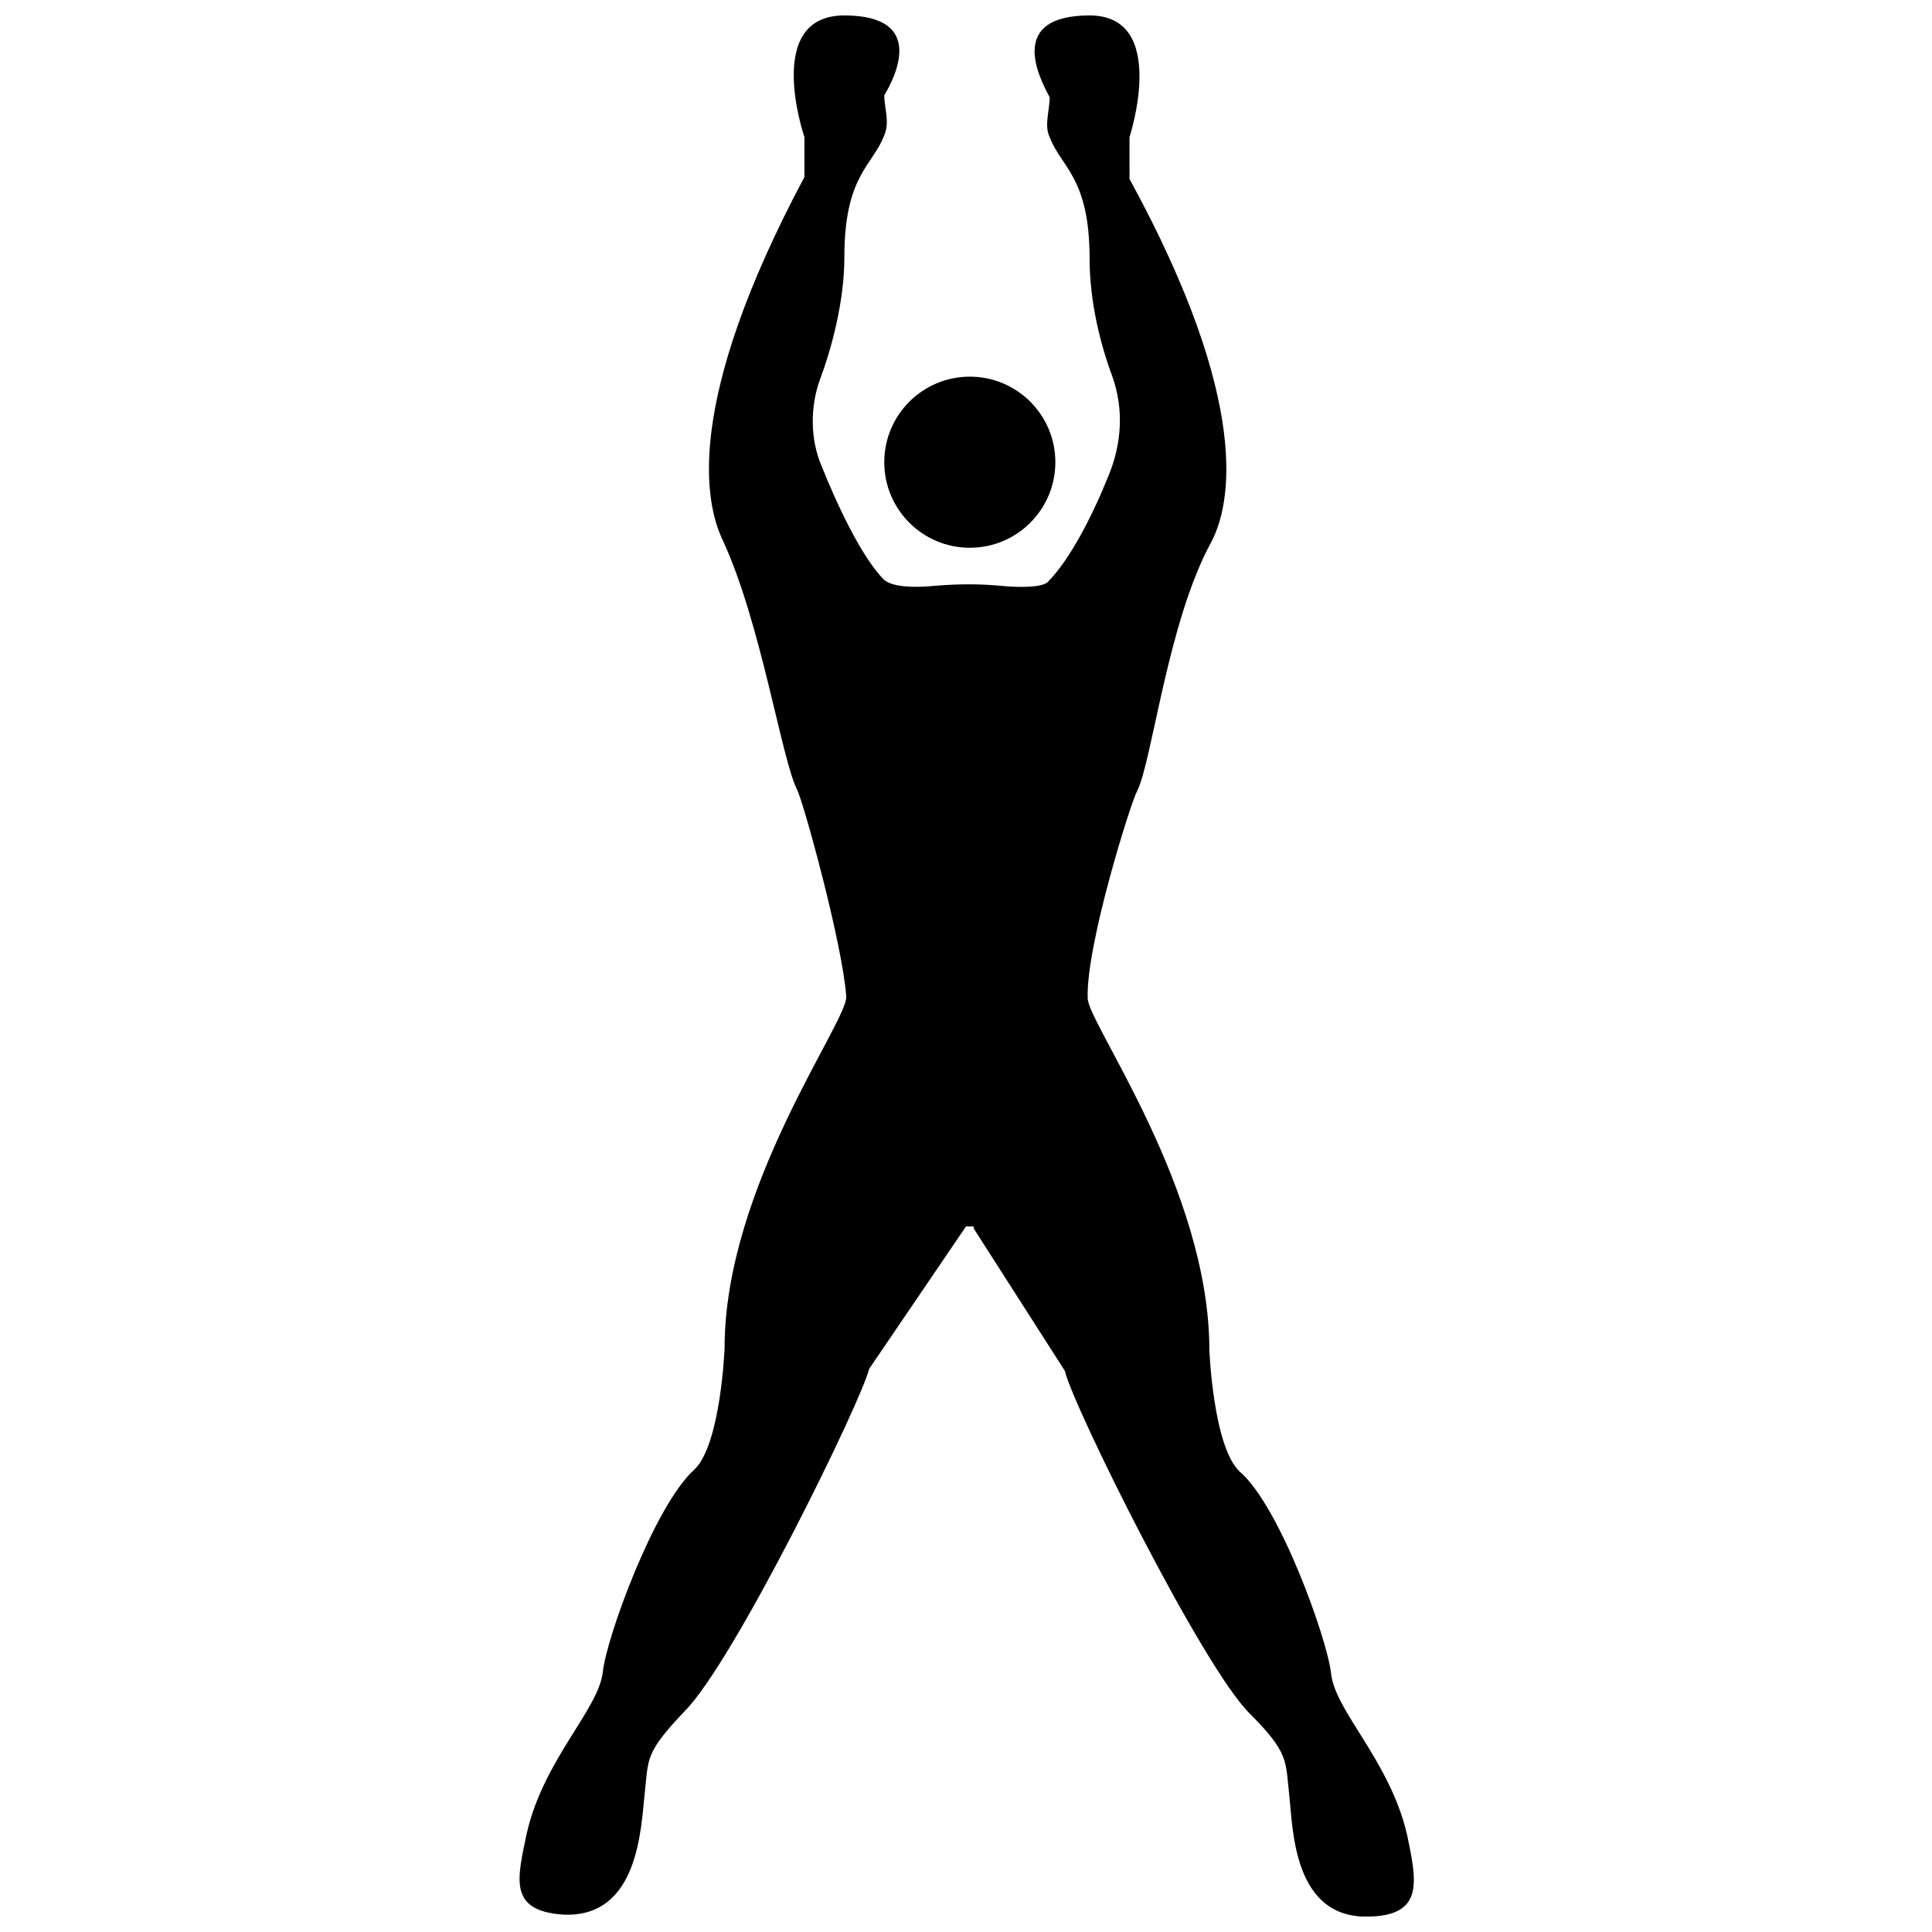<?xml version="1.0" encoding="UTF-8"?>
<!-- Uploaded to: SVG Repo, www.svgrepo.com, Generator: SVG Repo Mixer Tools -->
<svg width="800px" height="800px" version="1.1" viewBox="144 144 512 512" xmlns="http://www.w3.org/2000/svg">
 <defs>
  <clipPath id="a">
   <path d="m281 148.09h238v503.81h-238z"/>
  </clipPath>
 </defs>
 <path d="m423.68 266.49c0 12.523-10.148 22.672-22.668 22.672-12.523 0-22.672-10.148-22.672-22.672 0-12.52 10.148-22.672 22.672-22.672 12.52 0 22.668 10.152 22.668 22.672"/>
 <g clip-path="url(#a)">
  <path d="m402.02 469.52 24.184 37.785c2.016 9.07 36.273 78.09 48.871 90.688 10.578 10.578 9.574 12.594 10.578 21.664 1.008 9.07 1.008 33.25 21.664 32.242 14.105-0.504 12.09-9.574 9.574-21.664-4.535-19.648-19.145-32.746-20.152-42.824-1.008-9.07-13.602-44.336-24.184-53.402-7.055-6.551-8.062-32.242-8.062-32.242 0-42.824-32.242-86.656-32.242-93.203-0.504-14.105 11.586-52.395 13.098-54.914 4.031-8.062 8.062-44.84 19.648-66 5.039-9.574 11.082-36.273-21.664-96.227l-0.004-11.09s10.578-32.242-10.578-32.242c-21.664 0-13.602 16.121-10.578 21.664 0 3.527-1.512 7.559 0 10.578 3.023 8.062 10.578 10.578 10.578 32.242 0 11.586 3.023 23.176 6.047 31.234 3.023 8.566 2.519 17.633-1.008 26.199-4.031 10.078-10.078 22.168-16.121 28.215-1.512 1.512-7.559 1.512-12.594 1.008-5.543-0.504-11.082-0.504-17.129 0-5.039 0.504-11.082 0.504-13.602-1.512-6.047-6.047-12.594-20.152-16.625-30.23-3.023-7.055-3.023-15.617-0.504-22.672 3.023-8.062 6.551-20.656 6.551-32.746 0-21.664 7.559-24.184 10.578-32.242 1.512-3.527 0-7.055 0-10.578 3.019-5.039 11.078-21.16-10.586-21.16-21.664 0-10.578 32.242-10.578 32.242v10.578c-32.242 60.457-26.199 86.656-21.664 96.227 10.078 21.664 15.617 57.938 19.648 66 1.512 2.519 12.09 40.809 13.098 54.914 0.504 6.551-32.242 50.383-32.242 93.203 0 0-1.008 25.695-8.062 32.242-10.578 9.574-23.176 44.336-24.184 53.402-1.008 10.078-15.617 23.176-20.152 42.824-2.519 12.09-5.039 20.656 9.574 21.664 20.152 1.008 20.656-23.176 21.664-32.242 1.008-9.07 0-10.578 10.578-21.664 13.098-13.098 46.855-82.121 48.871-90.688l25.695-37.785 2.016 0.008z"/>
 </g>
</svg>